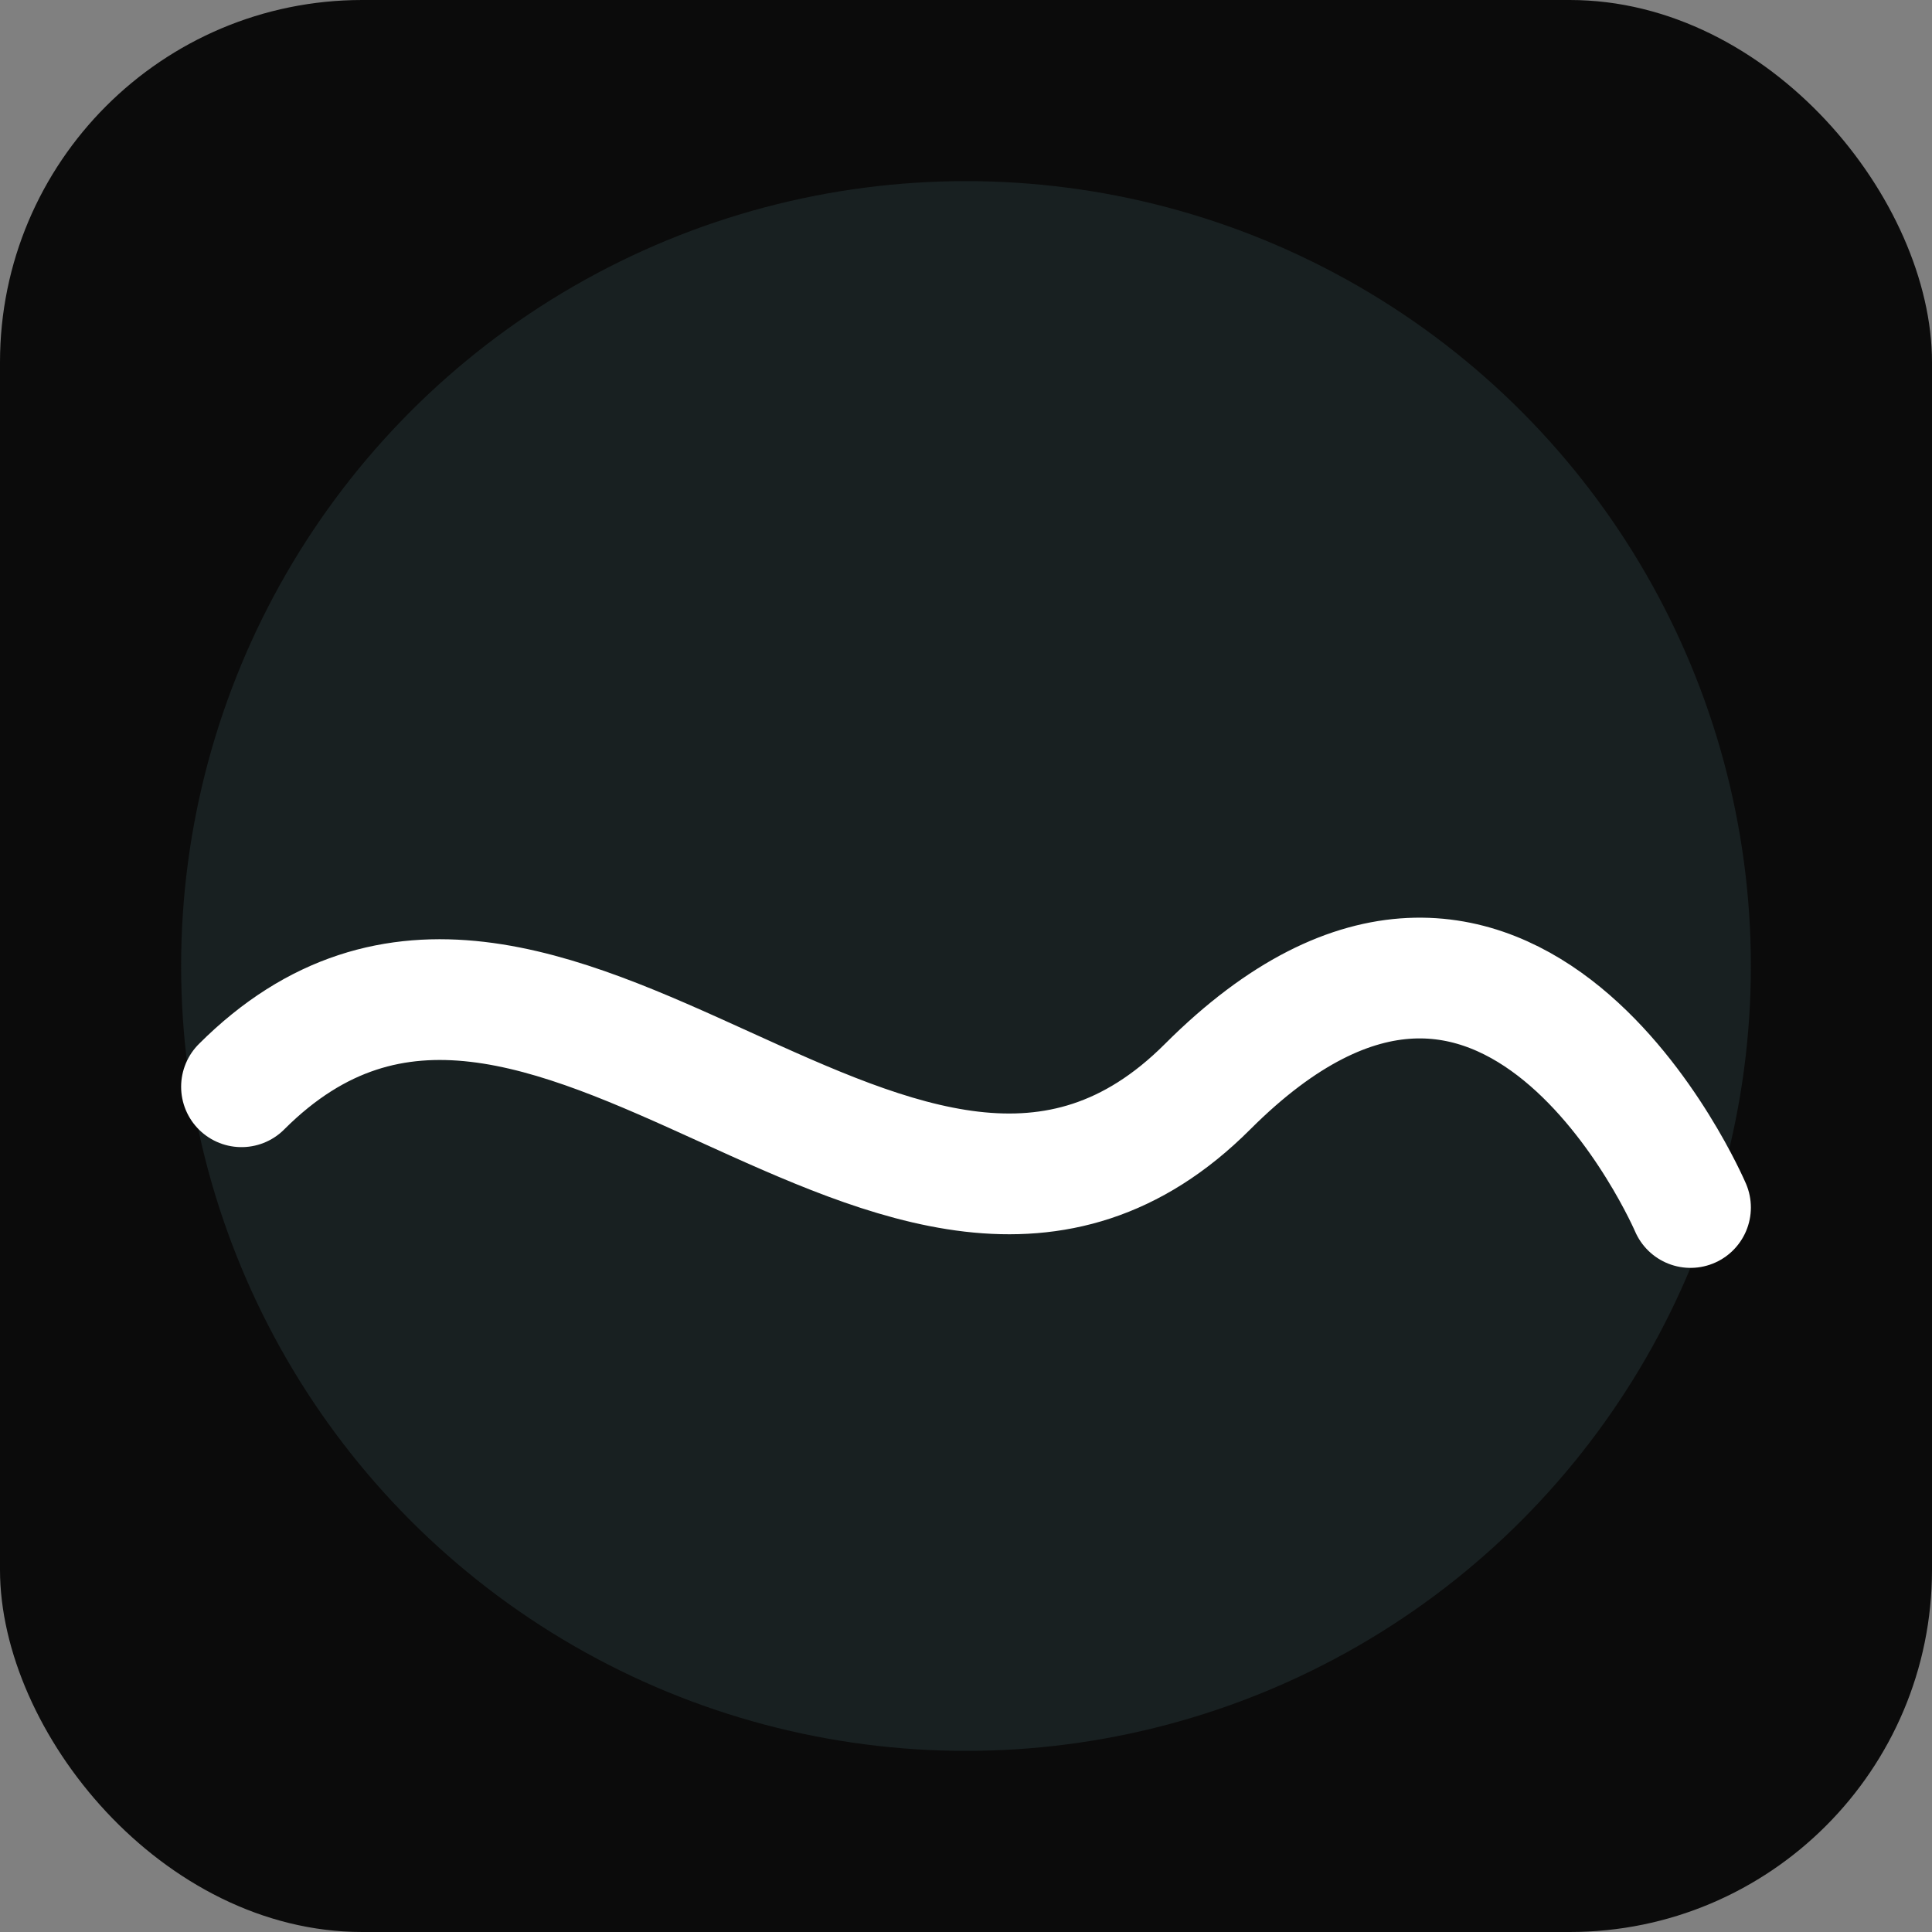 <?xml version="1.0" encoding="utf-8"?>
<!-- Wave favicon: circle background with a simple wave stroke -->
<svg xmlns="http://www.w3.org/2000/svg" viewBox="0 0 64 64" width="64" height="64" role="img" aria-hidden="true">
  <rect x="0" y="0" width="64" height="64" fill="#808080" stroke="none"/>
  <title>Odd Sea Games</title>
  <defs>
    <linearGradient id="g" x1="0" x2="1" y1="0" y2="1">
      <stop offset="0" stop-color="#2ea6e6"/>
      <stop offset="1" stop-color="#0b7fb0"/>
    </linearGradient>
  </defs>
  <rect width="64" height="64" rx="12" ry="12" fill="#0b0b0b" />
  <circle cx="32" cy="32" r="26" fill="#182021" />
  <path d="M8 36 C18 26 30 46 40 36 C50 26 56 40 56 40" fill="none" stroke="#ffffff" stroke-width="4" stroke-linecap="round" stroke-linejoin="round"/>
</svg>
